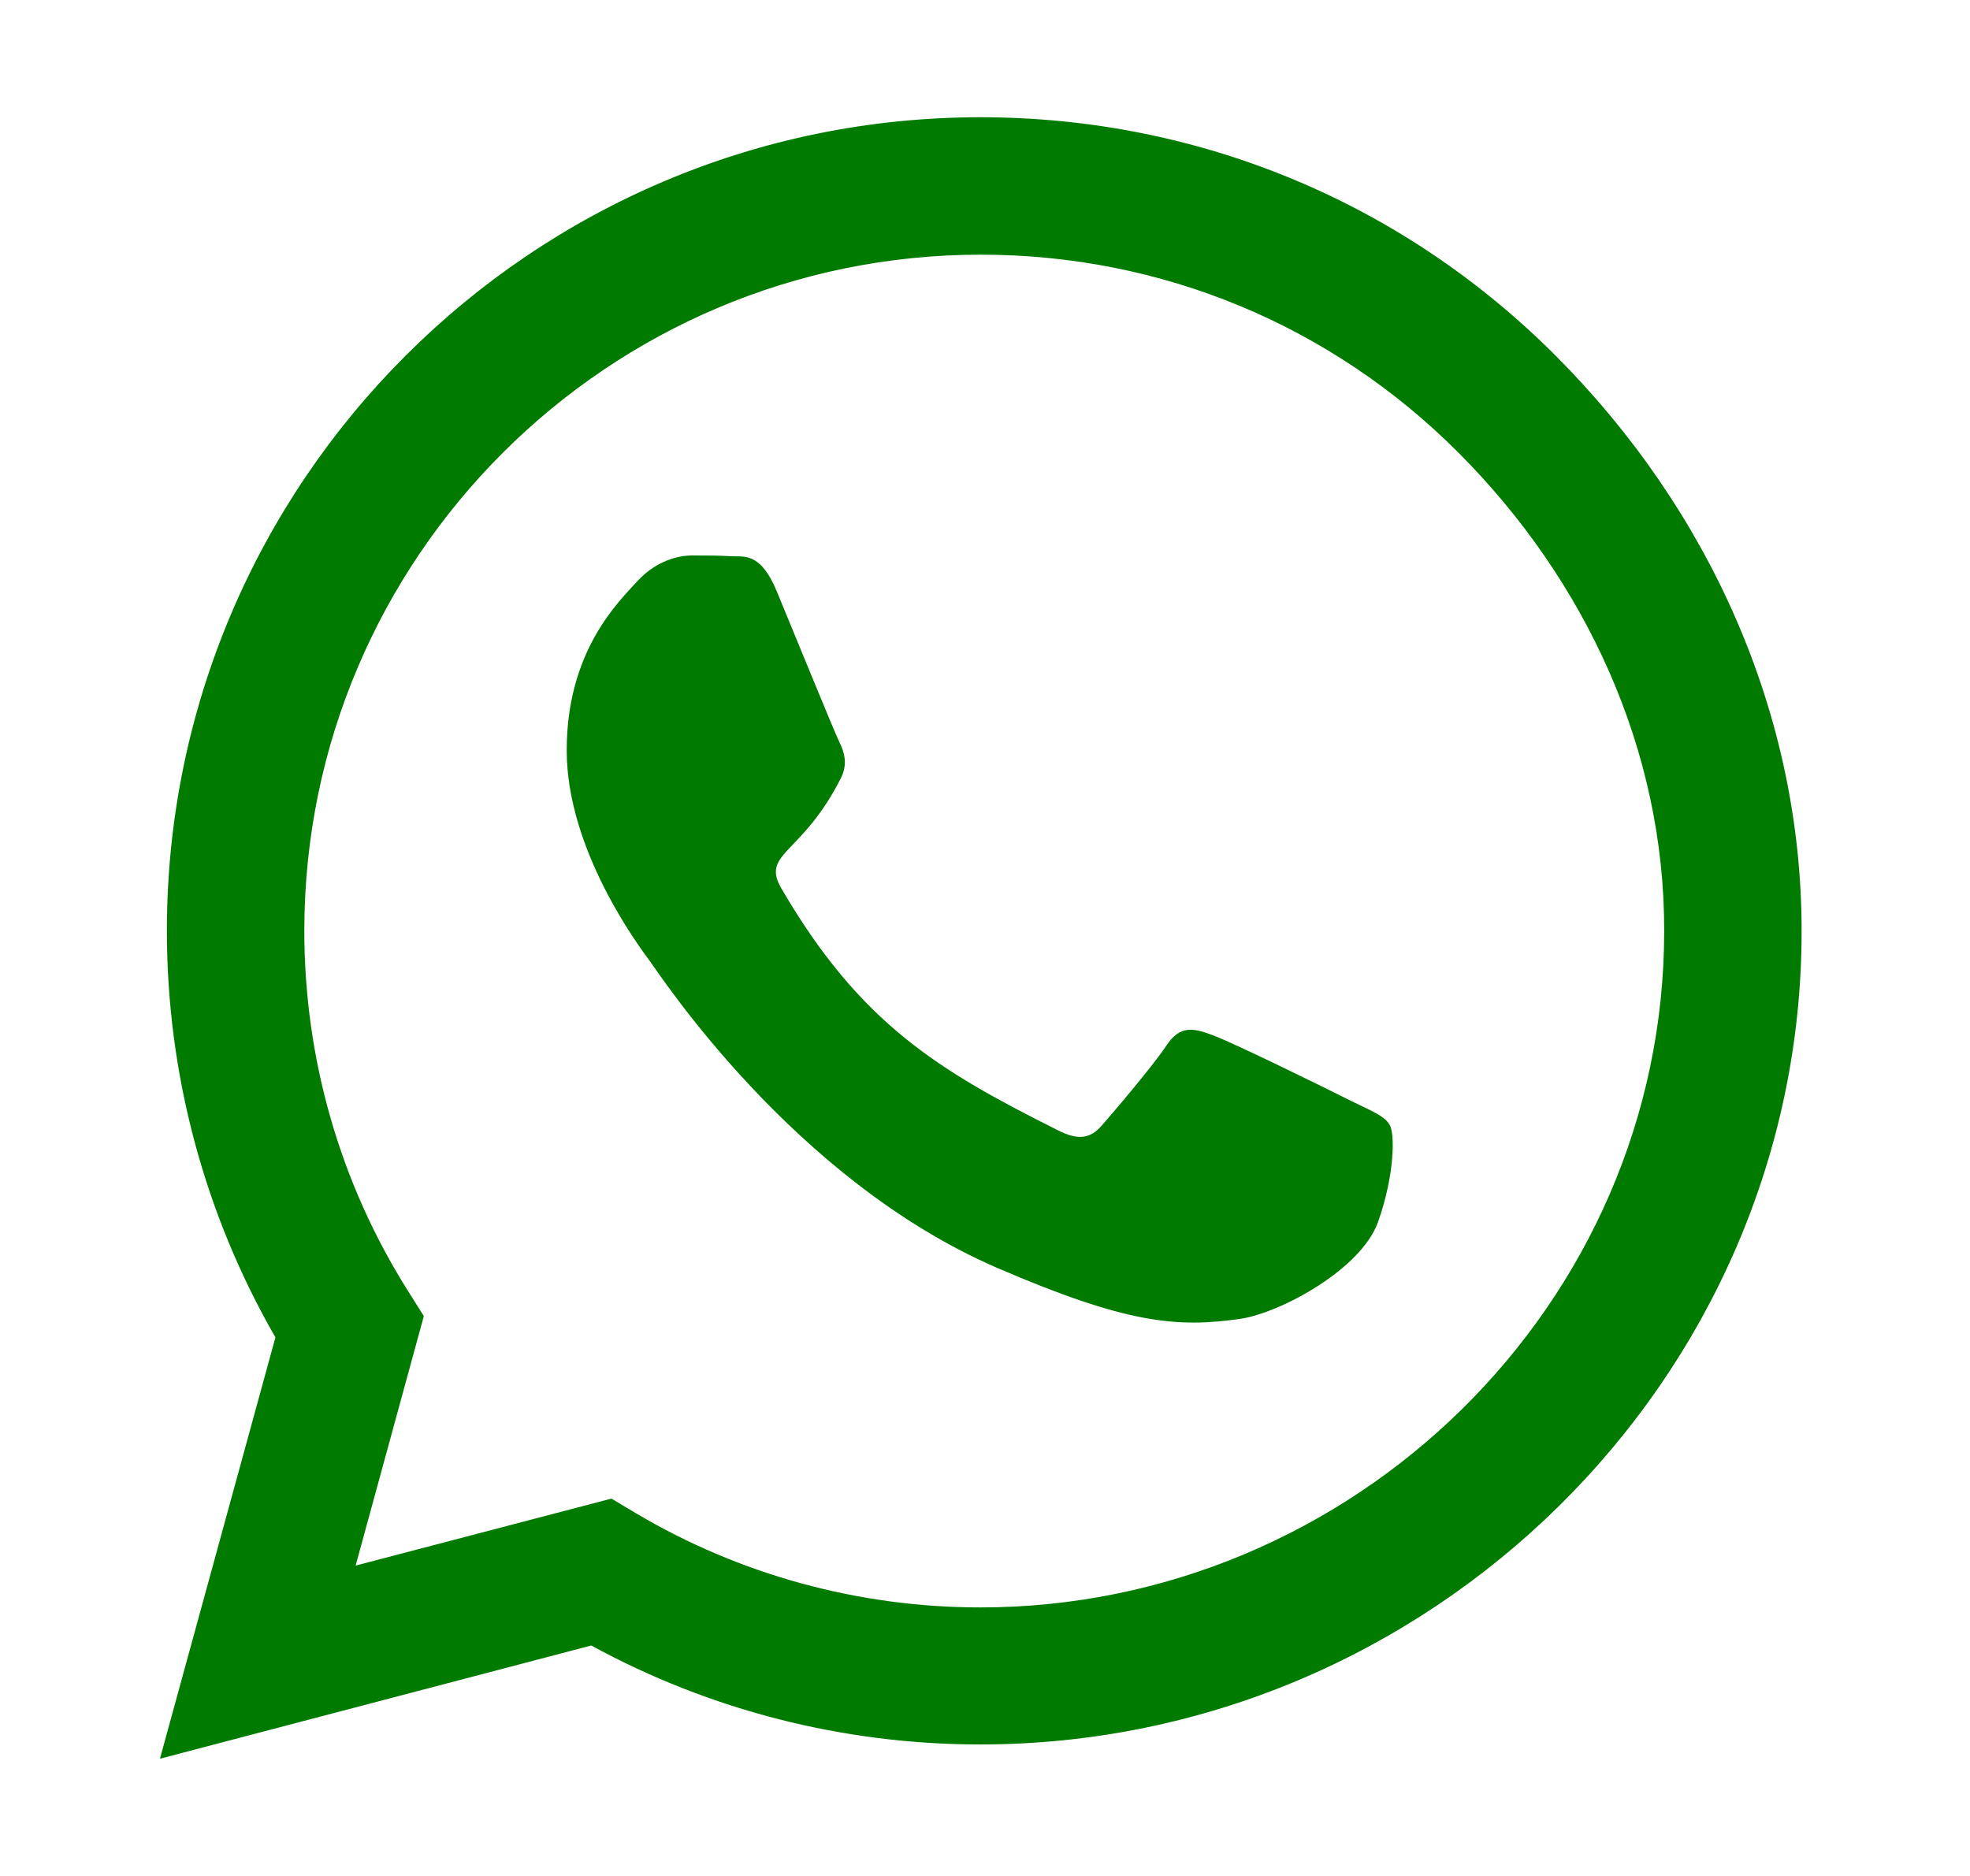 <svg width="21" height="20" viewBox="0 0 21 20" fill="none" xmlns="http://www.w3.org/2000/svg">
<path d="M16.584 3.793C14.947 2.152 12.768 1.25 10.451 1.25C5.67 1.25 1.779 5.141 1.779 9.922C1.779 11.449 2.178 12.941 2.936 14.258L1.705 18.75L6.303 17.543C7.568 18.234 8.994 18.598 10.447 18.598H10.451C15.229 18.598 19.205 14.707 19.205 9.926C19.205 7.609 18.221 5.434 16.584 3.793ZM10.451 17.137C9.154 17.137 7.885 16.789 6.779 16.133L6.518 15.977L3.791 16.691L4.518 14.031L4.346 13.758C3.623 12.609 3.244 11.285 3.244 9.922C3.244 5.949 6.479 2.715 10.455 2.715C12.381 2.715 14.19 3.465 15.549 4.828C16.908 6.191 17.744 8 17.74 9.926C17.74 13.902 14.424 17.137 10.451 17.137ZM14.404 11.738C14.19 11.629 13.123 11.105 12.924 11.035C12.725 10.961 12.58 10.926 12.435 11.145C12.291 11.363 11.877 11.848 11.748 11.996C11.623 12.141 11.494 12.16 11.279 12.051C10.006 11.414 9.17 10.914 8.33 9.473C8.107 9.09 8.553 9.117 8.967 8.289C9.037 8.145 9.002 8.02 8.947 7.91C8.893 7.801 8.459 6.734 8.279 6.301C8.104 5.879 7.924 5.938 7.791 5.93C7.666 5.922 7.521 5.922 7.377 5.922C7.232 5.922 6.998 5.977 6.799 6.191C6.6 6.41 6.041 6.934 6.041 8C6.041 9.066 6.818 10.098 6.924 10.242C7.033 10.387 8.451 12.574 10.627 13.516C12.002 14.109 12.541 14.16 13.229 14.059C13.646 13.996 14.51 13.535 14.69 13.027C14.869 12.52 14.869 12.086 14.815 11.996C14.764 11.898 14.619 11.844 14.404 11.738Z" fill="#007B00"/>
</svg>
